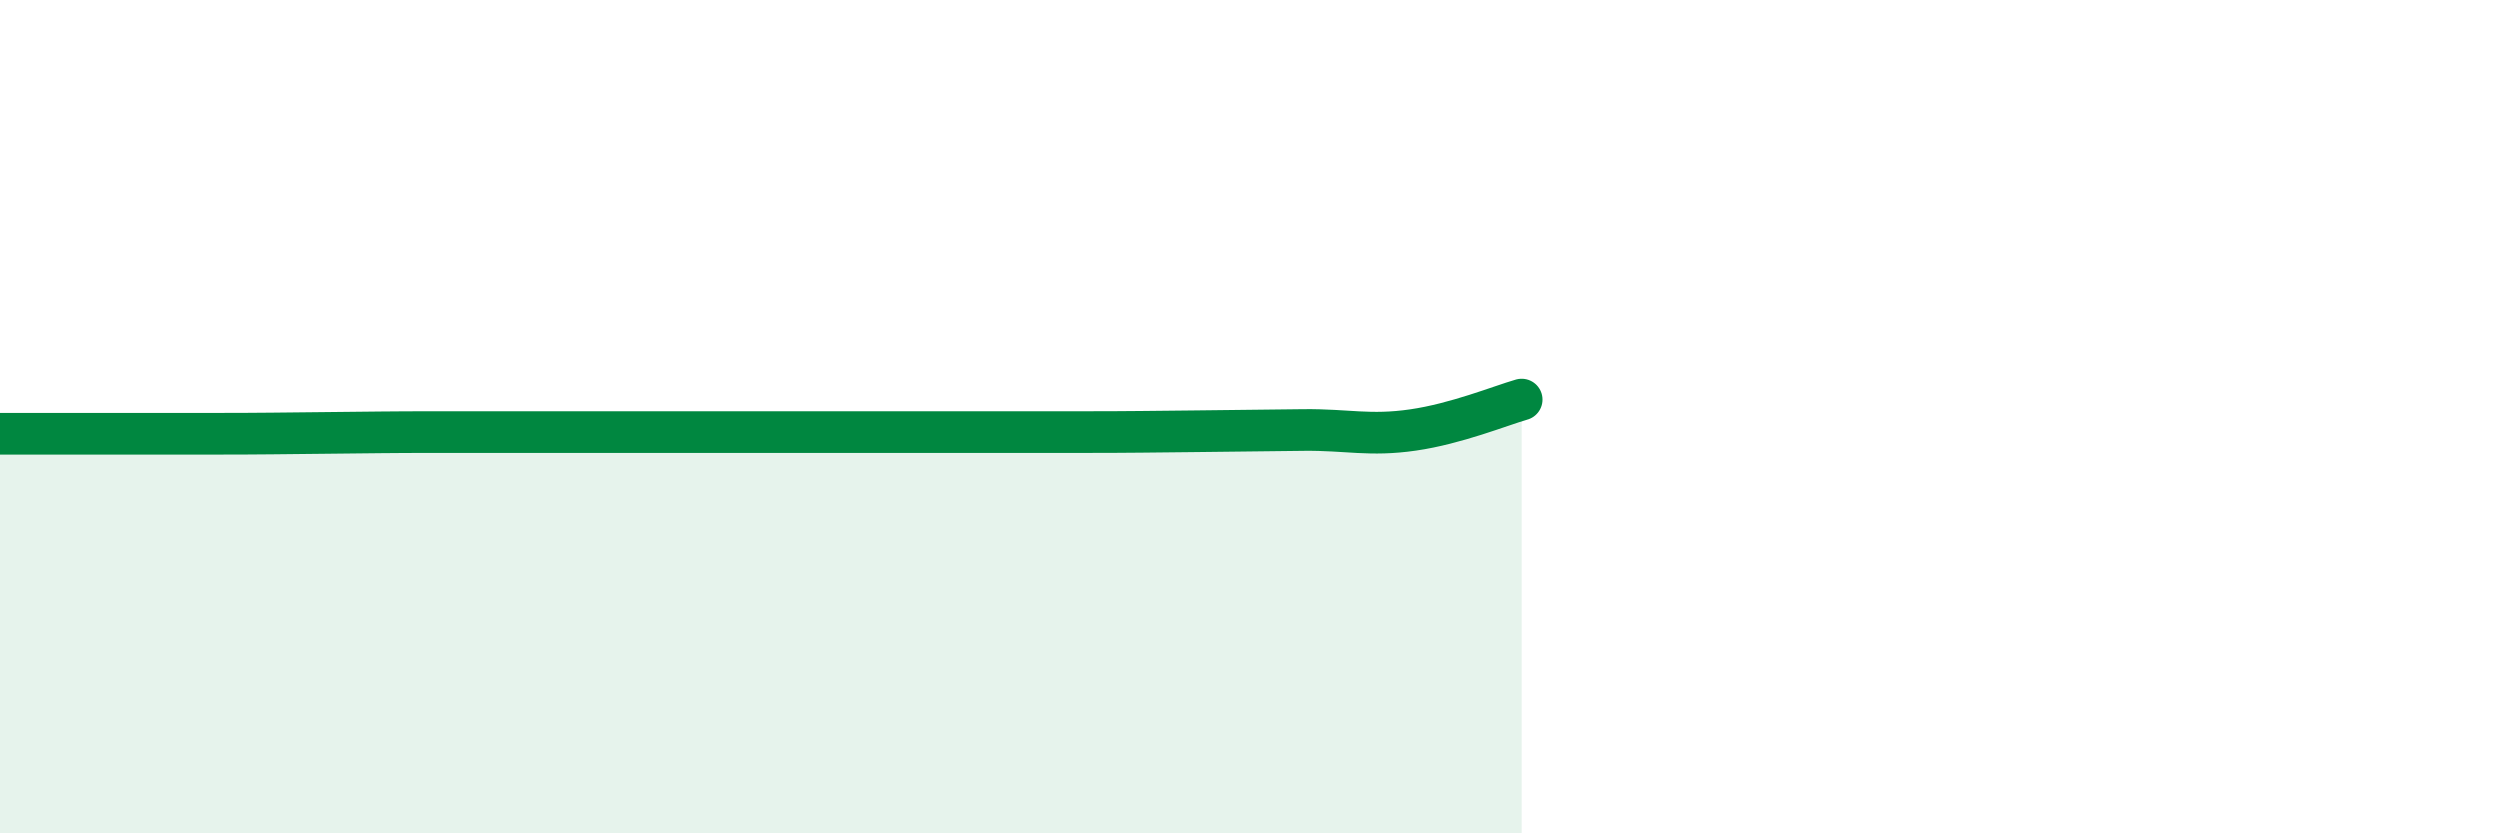 
    <svg width="60" height="20" viewBox="0 0 60 20" xmlns="http://www.w3.org/2000/svg">
      <path
        d="M 0,10.41 C 0.52,10.41 1.57,10.41 2.61,10.41 C 3.65,10.41 4.18,10.41 5.22,10.41 C 6.26,10.41 6.79,10.4 7.83,10.39 C 8.87,10.38 9.39,10.37 10.43,10.37 C 11.47,10.37 12,10.37 13.04,10.37 C 14.08,10.37 14.61,10.37 15.65,10.37 C 16.69,10.37 17.22,10.37 18.26,10.37 C 19.3,10.37 19.83,10.37 20.87,10.37 C 21.91,10.37 22.44,10.37 23.48,10.37 C 24.52,10.37 25.05,10.37 26.09,10.37 C 27.13,10.37 27.66,10.36 28.7,10.35 C 29.74,10.34 30.26,10.33 31.3,10.32 C 32.34,10.31 32.87,10.47 33.91,10.32 C 34.95,10.17 36,9.74 36.52,9.59L36.52 20L0 20Z"
        fill="#008740"
        opacity="0.1"
        stroke-linecap="round"
        stroke-linejoin="round"
      />
      <path
        d="M 0,10.41 C 0.52,10.41 1.57,10.41 2.61,10.41 C 3.65,10.41 4.18,10.41 5.22,10.41 C 6.26,10.41 6.79,10.4 7.83,10.39 C 8.87,10.38 9.39,10.37 10.43,10.37 C 11.47,10.37 12,10.37 13.04,10.37 C 14.08,10.37 14.61,10.37 15.65,10.37 C 16.69,10.37 17.22,10.37 18.26,10.37 C 19.3,10.37 19.83,10.37 20.87,10.37 C 21.91,10.37 22.44,10.37 23.48,10.37 C 24.52,10.37 25.05,10.37 26.09,10.37 C 27.13,10.37 27.66,10.36 28.7,10.35 C 29.74,10.34 30.26,10.33 31.3,10.32 C 32.34,10.31 32.87,10.47 33.91,10.32 C 34.95,10.17 36,9.74 36.52,9.59"
        stroke="#008740"
        stroke-width="1"
        fill="none"
        stroke-linecap="round"
        stroke-linejoin="round"
      />
    </svg>
  